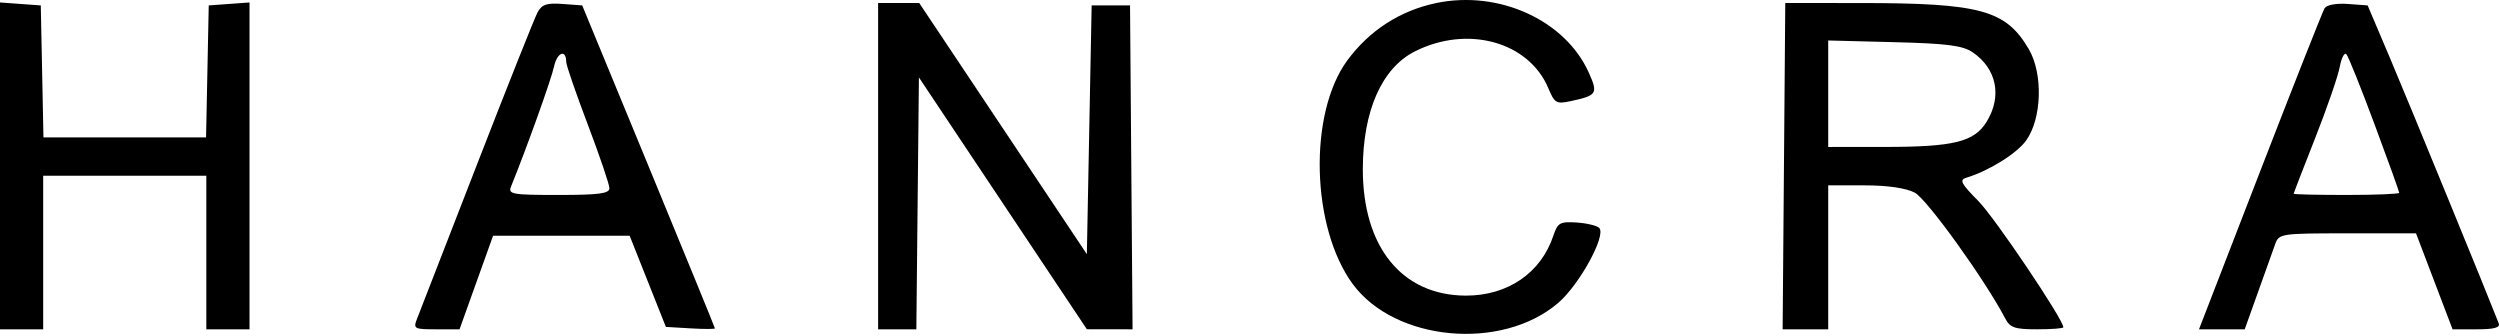 <svg width="521" height="70" viewBox="0 0 521 70" fill="none" xmlns="http://www.w3.org/2000/svg">
  <path fill-rule="evenodd" clip-rule="evenodd" d="M299.344 0.628C291.792 2.197 285.329 6.369 280.752 12.628C272.65 23.707 273.242 47.404 281.914 59.196C290.708 71.154 312.958 73.204 324.717 63.138C329.163 59.333 334.803 49.031 333.277 47.505C332.786 47.014 330.66 46.504 328.551 46.37C325.092 46.152 324.62 46.421 323.716 49.128C321.119 56.909 314.18 61.645 305.434 61.606C292.16 61.547 283.98 51.463 284.012 35.196C284.036 23.102 287.971 14.203 294.834 10.725C305.815 5.161 318.622 8.692 322.679 18.401C323.973 21.498 324.343 21.713 327.293 21.083C332.833 19.9 333.078 19.516 331.098 15.118C326.189 4.212 312.392 -2.083 299.344 0.628ZM0 34.571V68.628H4.5H9V52.628V36.628H26H43V52.628V68.628H47.5H52V34.571V0.513L47.75 0.821L43.5 1.128L43.222 14.878L42.944 28.628H26H9.056L8.778 14.878L8.5 1.128L4.25 0.821L0 0.513V34.571ZM112.014 2.602C111.401 3.748 105.705 18.06 99.357 34.407C93.008 50.753 87.417 65.14 86.932 66.378C86.09 68.524 86.275 68.628 90.908 68.628H95.767L99.263 58.878L102.758 49.128H116.989H131.219L134.995 58.628L138.771 68.128L143.886 68.43C146.699 68.597 148.994 68.597 148.988 68.43C148.981 68.264 142.756 53.053 135.154 34.628L121.333 1.128L117.231 0.824C113.915 0.578 112.915 0.918 112.014 2.602ZM183 34.628V68.628H186.983H190.967L191.233 42.378L191.5 16.128L209 42.37L226.5 68.612L231.263 68.62L236.027 68.628L235.763 34.878L235.5 1.128H231.5H227.5L227 27.049L226.5 52.97L209.036 26.799L191.572 0.628H187.286H183V34.628ZM371.776 34.628L371.5 68.629L376.25 68.628H381V53.628V38.628H388.55C393.328 38.628 397.172 39.182 399.02 40.139C401.548 41.446 413.688 58.323 417.895 66.378C418.896 68.293 419.883 68.628 424.535 68.628C427.541 68.628 430 68.437 430 68.204C430 66.565 415.672 45.295 412.246 41.848C408.703 38.283 408.286 37.481 409.746 37.046C414.439 35.647 420.319 31.989 422.265 29.255C425.538 24.66 425.795 15.345 422.791 10.222C418.023 2.092 412.731 0.643 387.776 0.634L372.051 0.628L371.776 34.628ZM484.449 1.711C484.045 2.364 477.989 17.688 470.992 35.764L458.27 68.628H463.034H467.797L470.571 60.878C472.097 56.616 473.707 52.116 474.148 50.878C474.929 48.687 475.326 48.628 489.225 48.629L503.5 48.631L507.308 58.629L511.115 68.628H516.165C519.793 68.628 521.079 68.276 520.734 67.378C518.834 62.43 501.857 21.014 498.086 12.128L493.418 1.128L489.301 0.825C486.889 0.648 484.879 1.014 484.449 1.711ZM411.096 10.898C416.095 14.284 417.272 20.03 414.048 25.317C411.453 29.572 407.265 30.616 392.75 30.622L381 30.628V19.532V8.436L394.75 8.788C405.812 9.07 409.007 9.483 411.096 10.898ZM118.002 12.937C118.003 13.592 120.028 19.459 122.502 25.975C124.976 32.491 127 38.454 127 39.225C127 40.341 124.827 40.628 116.393 40.628C106.687 40.628 105.846 40.479 106.498 38.878C109.717 30.962 114.896 16.518 115.464 13.869C116.107 10.872 117.997 10.177 118.002 12.937ZM494.866 25.932C497.69 33.525 500 39.937 500 40.182C500 40.427 495.05 40.628 489 40.628C482.95 40.628 478.001 40.515 478.002 40.378C478.003 40.241 480.013 35.035 482.469 28.811C484.925 22.587 487.231 15.916 487.593 13.986C487.954 12.057 488.584 10.85 488.991 11.303C489.399 11.757 492.042 18.34 494.866 25.932Z" fill="black"/>
</svg>
